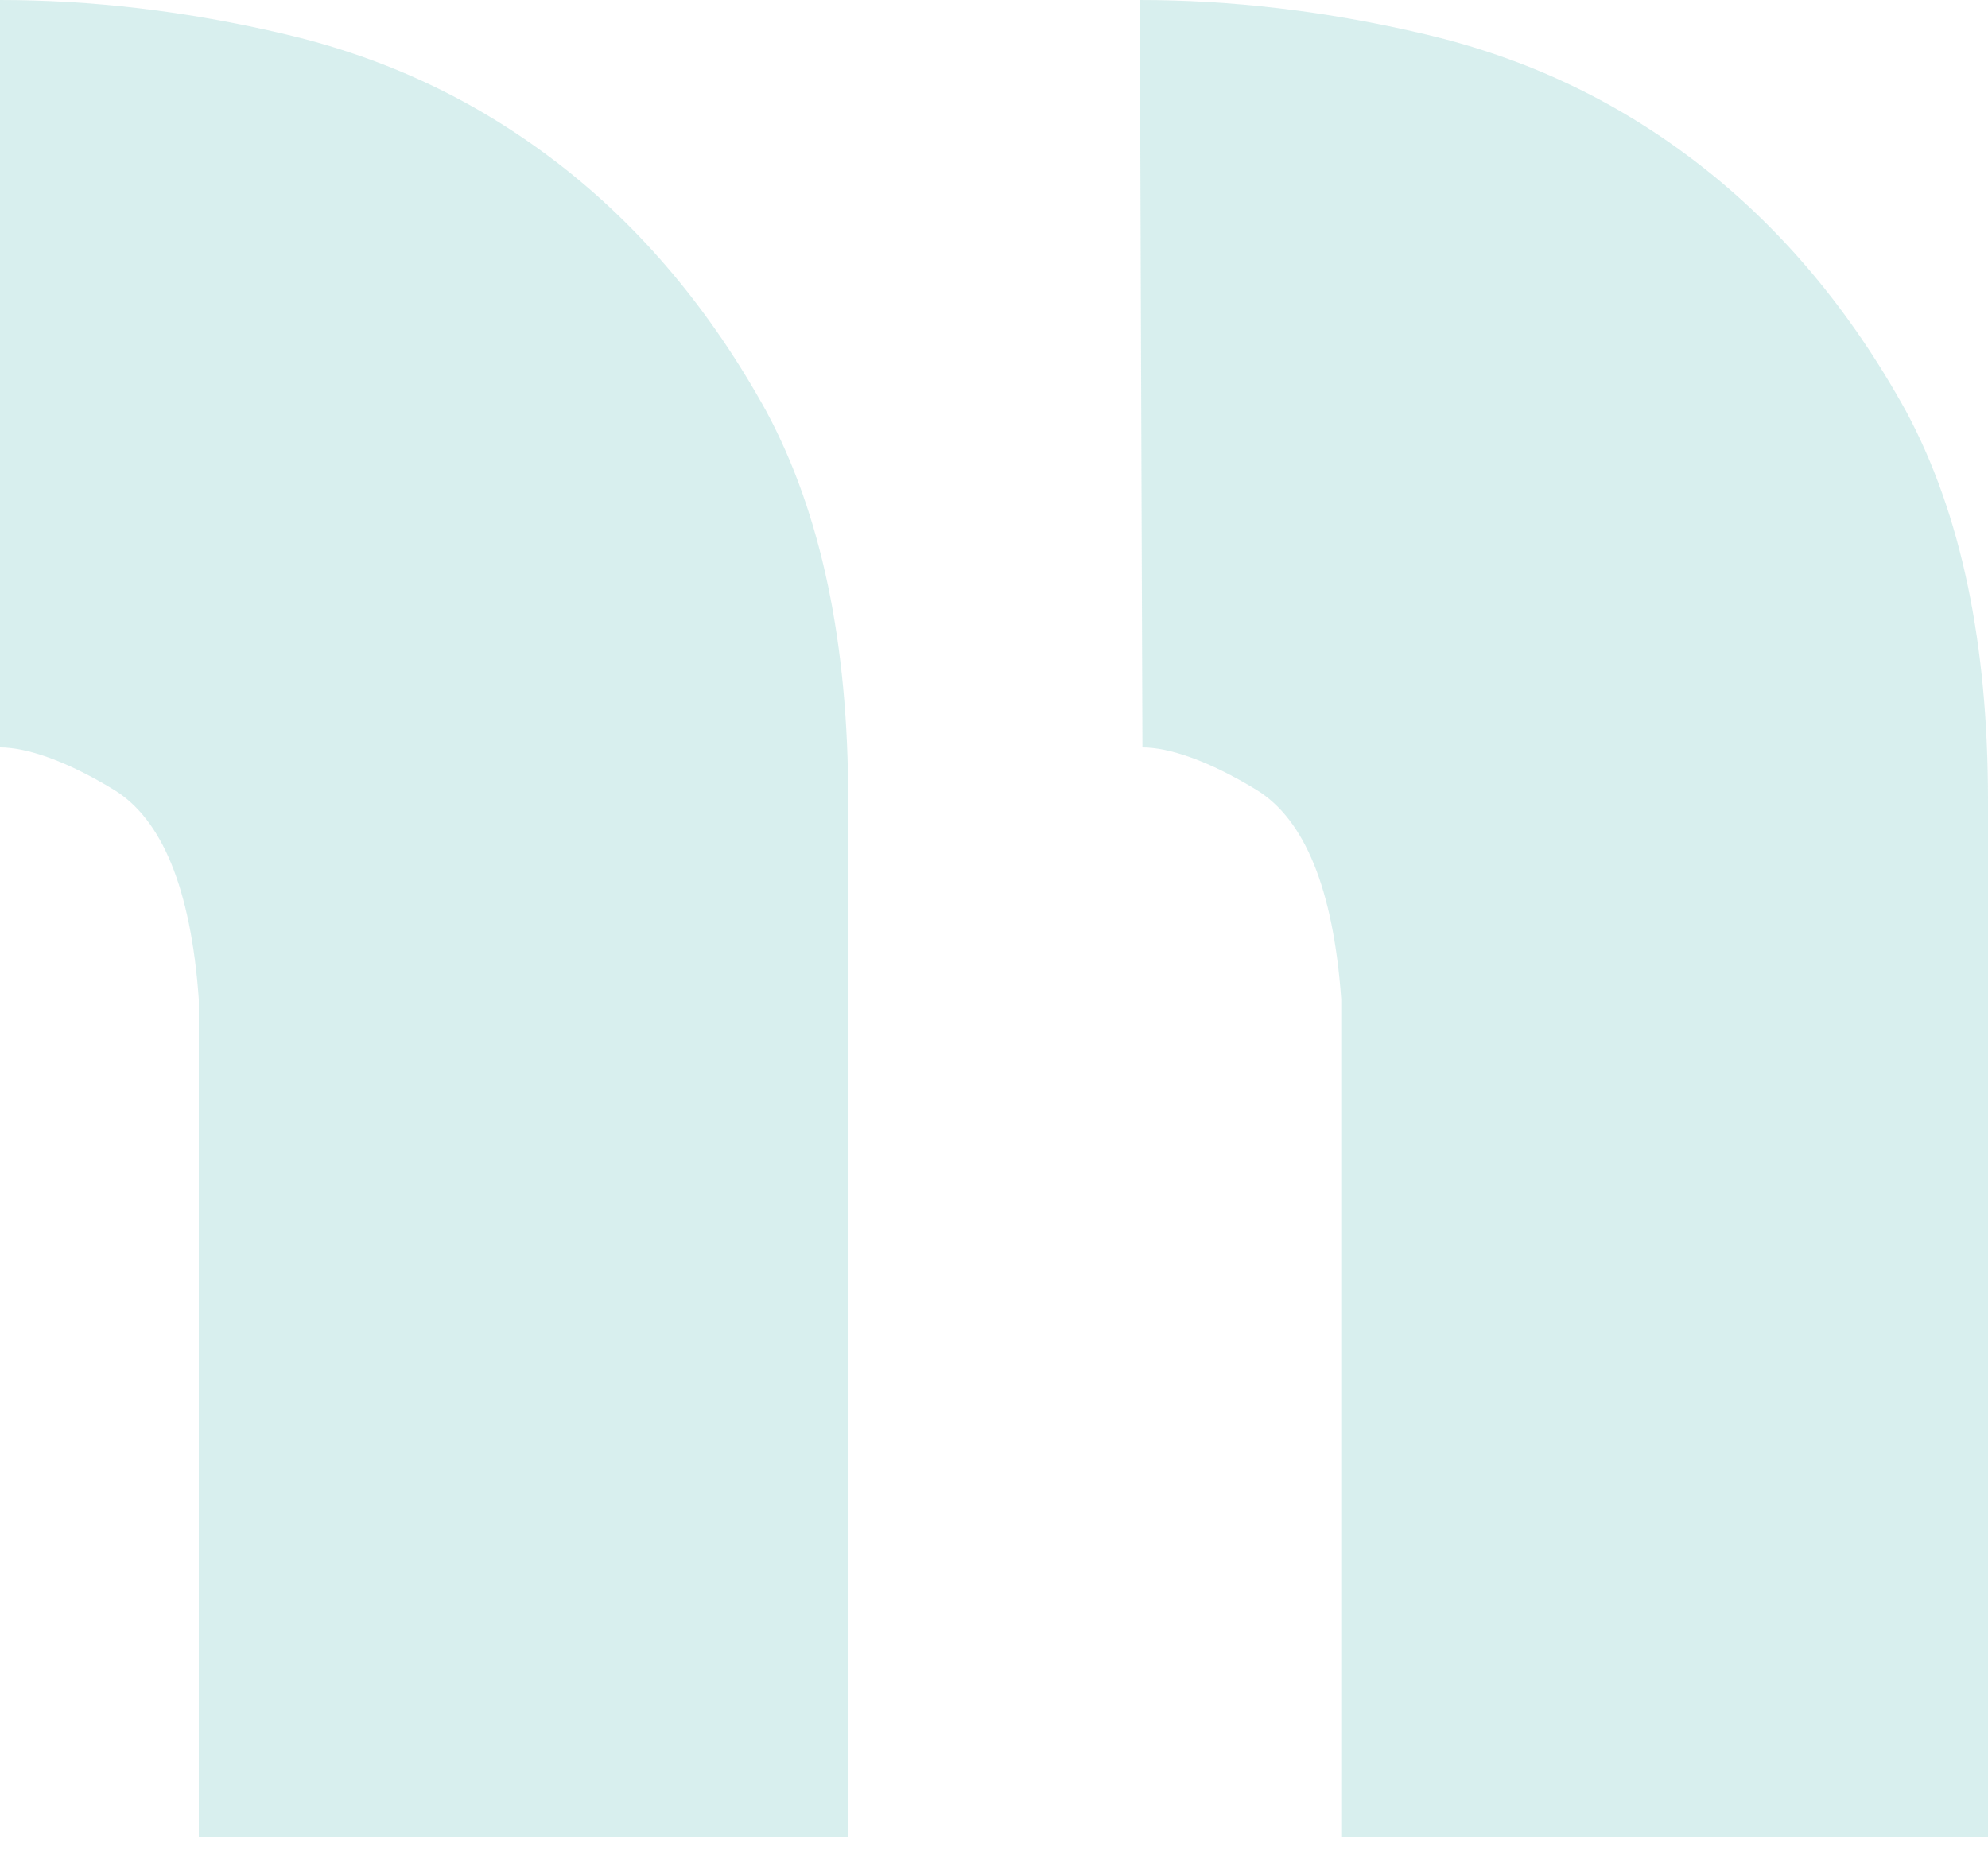 <?xml version="1.0" encoding="utf-8"?>
<!-- Generator: Adobe Illustrator 25.4.1, SVG Export Plug-In . SVG Version: 6.00 Build 0)  -->
<svg version="1.1" id="Calque_1" xmlns="http://www.w3.org/2000/svg" xmlns:xlink="http://www.w3.org/1999/xlink" x="0px" y="0px"
	 viewBox="0 0 75 70" style="enable-background:new 0 0 75 70;" xml:space="preserve">
<style type="text/css">
	.st0{opacity:0.3;fill:#7CC8C7;}
</style>
<path class="st0" d="M0,0c3.4,0,7,0.4,10.8,1.3S18,3.8,21.1,6.2s5.7,5.5,7.8,9.3C31,19.4,32,24.3,32,30.2v39.1H7.5V37.7
	c-0.3-4.2-1.4-6.8-3.2-7.9S1,28.2,0,28.2V0z M43,0c3.4,0,7,0.4,10.8,1.3S61,3.8,64.1,6.2s5.7,5.5,7.8,9.3C74,19.4,75,24.3,75,30.2
	v39.1H50.6V37.7c-0.3-4.2-1.4-6.8-3.2-7.9s-3.3-1.6-4.3-1.6L43,0L43,0z"/>
</svg>
